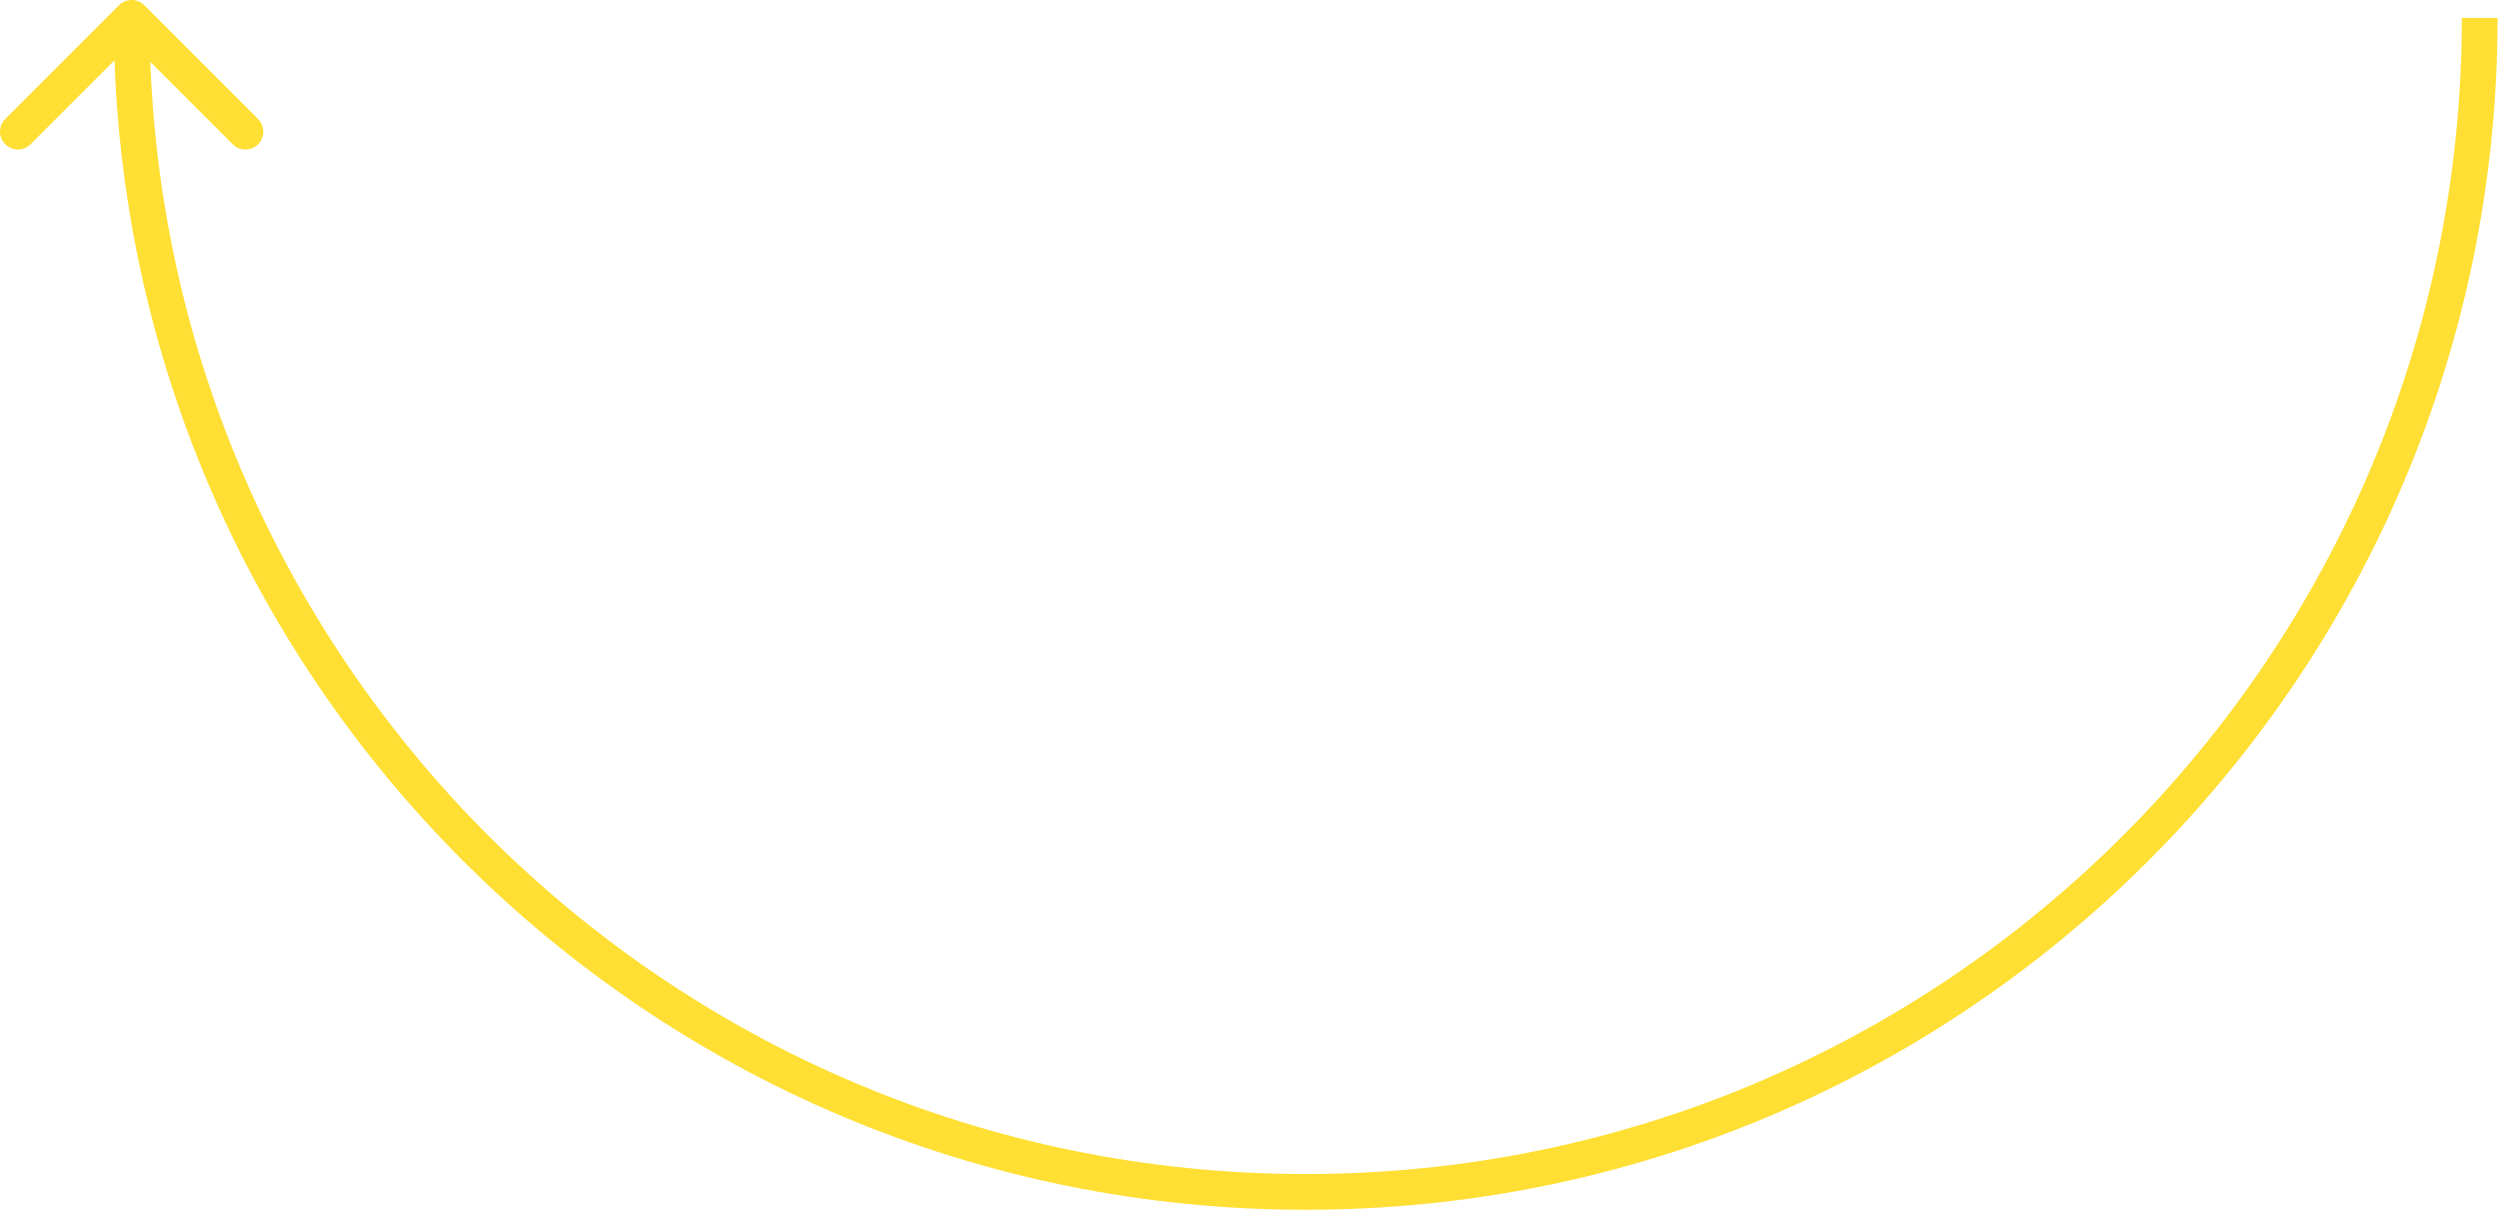 <?xml version="1.0" encoding="UTF-8"?> <svg xmlns="http://www.w3.org/2000/svg" width="839" height="406" viewBox="0 0 839 406" fill="none"> <path d="M39.945 1.757C42.288 -0.586 46.087 -0.586 48.43 1.757L86.614 39.941C88.957 42.284 88.957 46.083 86.614 48.426C84.271 50.77 80.472 50.77 78.129 48.426L44.188 14.485L10.246 48.426C7.903 50.77 4.104 50.77 1.761 48.426C-0.582 46.083 -0.582 42.284 1.761 39.941L39.945 1.757ZM50.188 6C50.188 220.286 223.901 394 438.188 394V406C217.274 406 38.188 226.914 38.188 6H50.188ZM438.188 394C652.474 394 826.188 220.286 826.188 6H838.188C838.188 226.914 659.101 406 438.188 406V394Z" fill="#FFDF34"></path> </svg> 